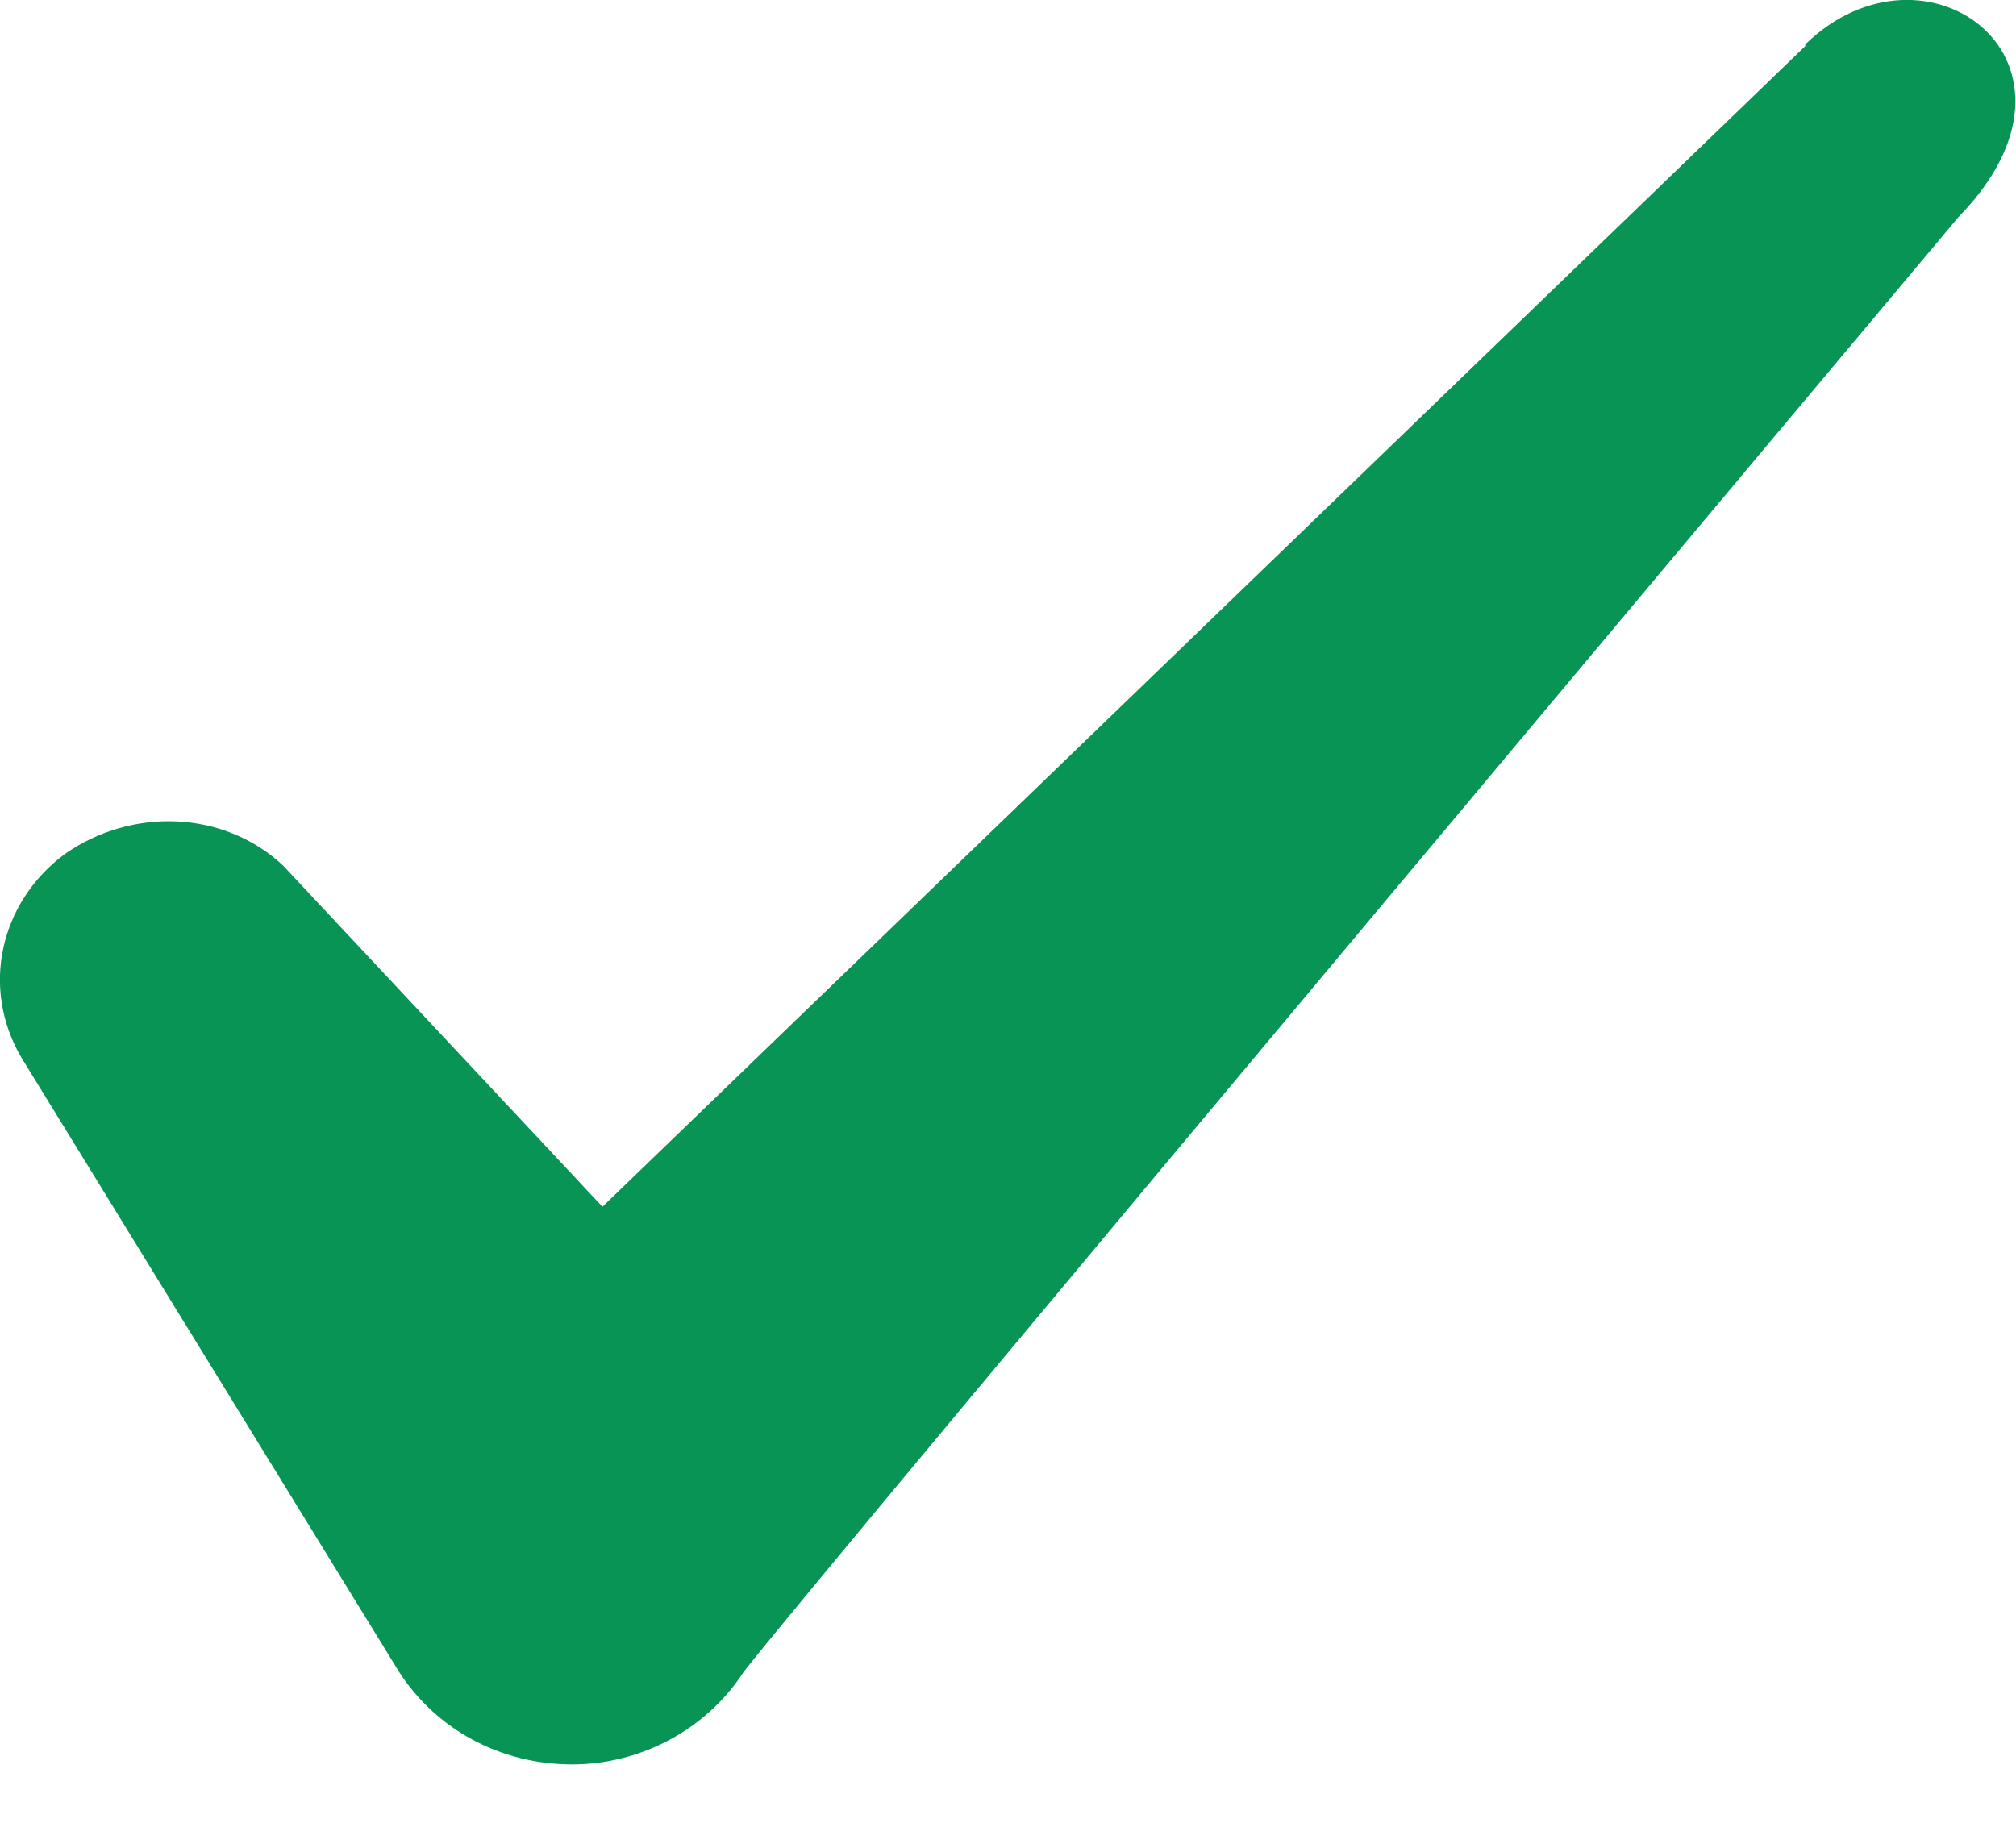 <svg width="12" height="11" viewBox="0 0 12 11" fill="none" xmlns="http://www.w3.org/2000/svg">
<path fill-rule="evenodd" clip-rule="evenodd" d="M10.746 0.274L3.586 7.184L1.686 5.154C1.336 4.824 0.786 4.804 0.386 5.084C-0.004 5.374 -0.114 5.884 0.126 6.294L2.376 9.954C2.596 10.294 2.976 10.504 3.406 10.504C3.816 10.504 4.206 10.294 4.426 9.954C4.786 9.484 11.656 1.294 11.656 1.294C12.556 0.374 11.466 -0.436 10.746 0.264V0.274Z" fill="#079455"/>
</svg>
